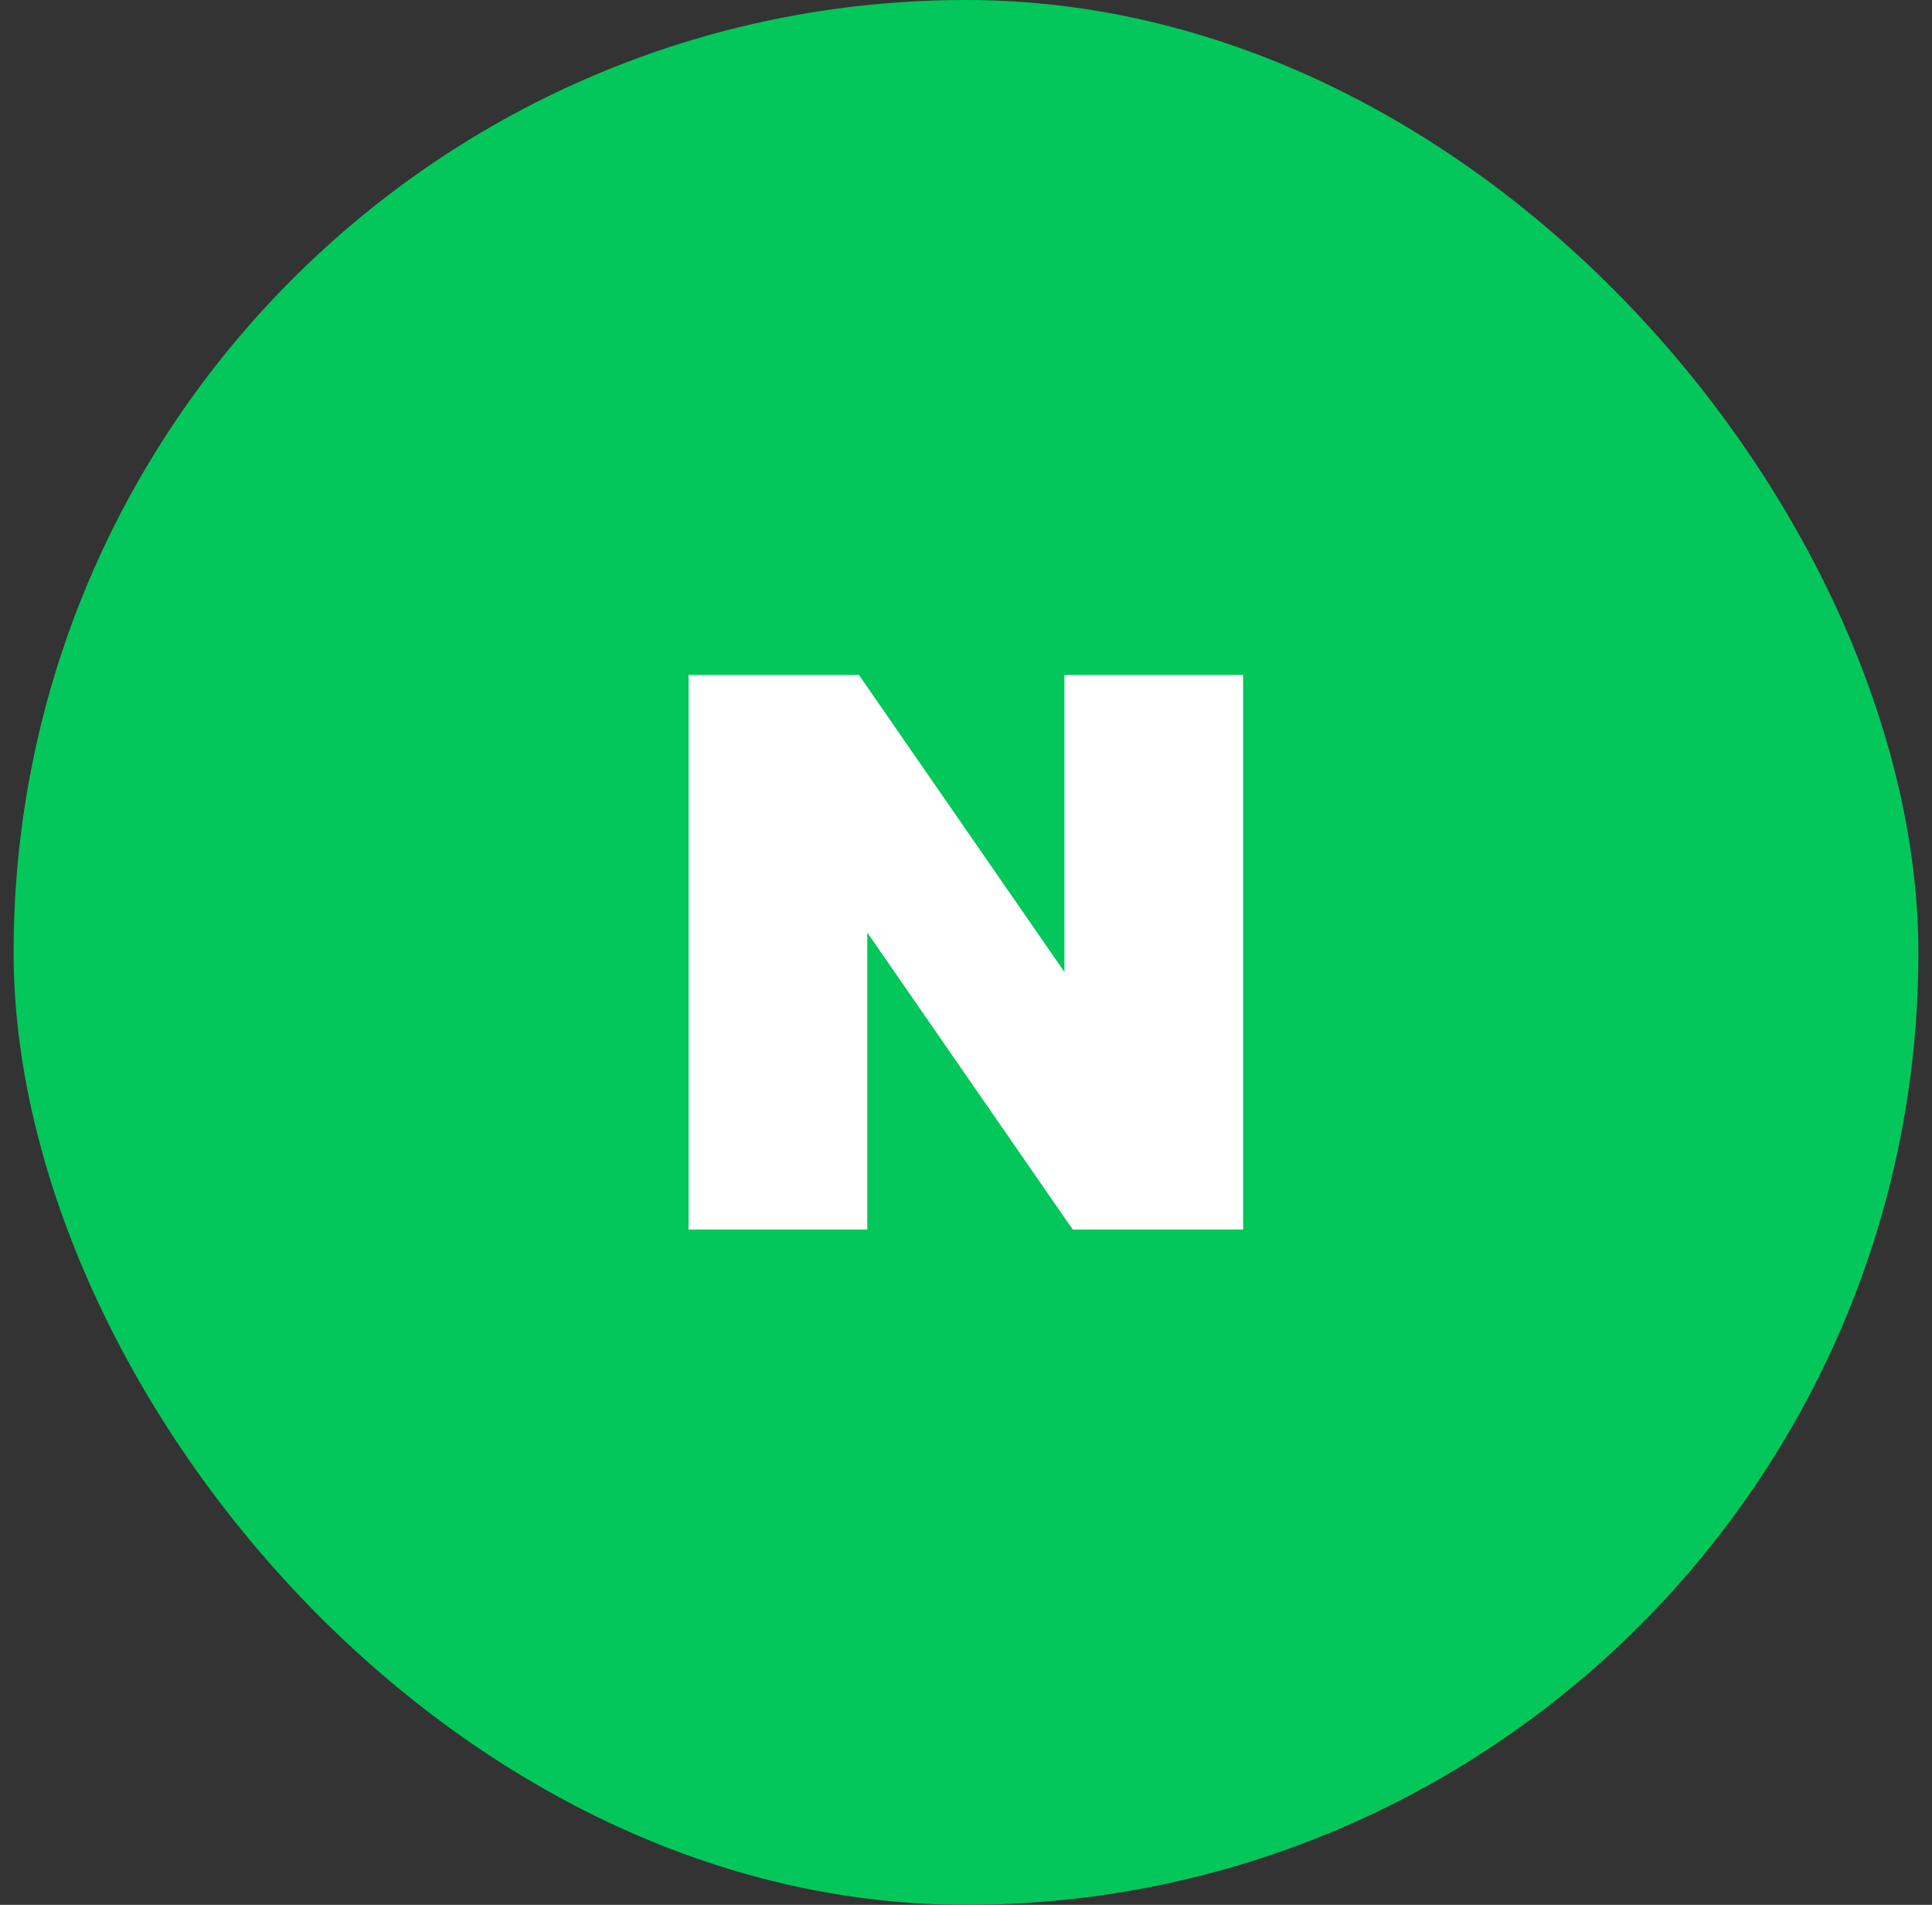 <svg width="71" height="70" viewBox="0 0 71 70" fill="none" xmlns="http://www.w3.org/2000/svg">
<rect x="0" y="0" width="71" height="70" fill="#333333" stroke="none"/>
<rect x="0.5" width="70" height="70" rx="35" fill="#03C75A"/>
<path d="M39.117 35.719L31.566 24.805H25.305V45.184H31.872V34.27L39.423 45.184H45.684V24.805H39.117V35.719Z" fill="white"/>
</svg>

